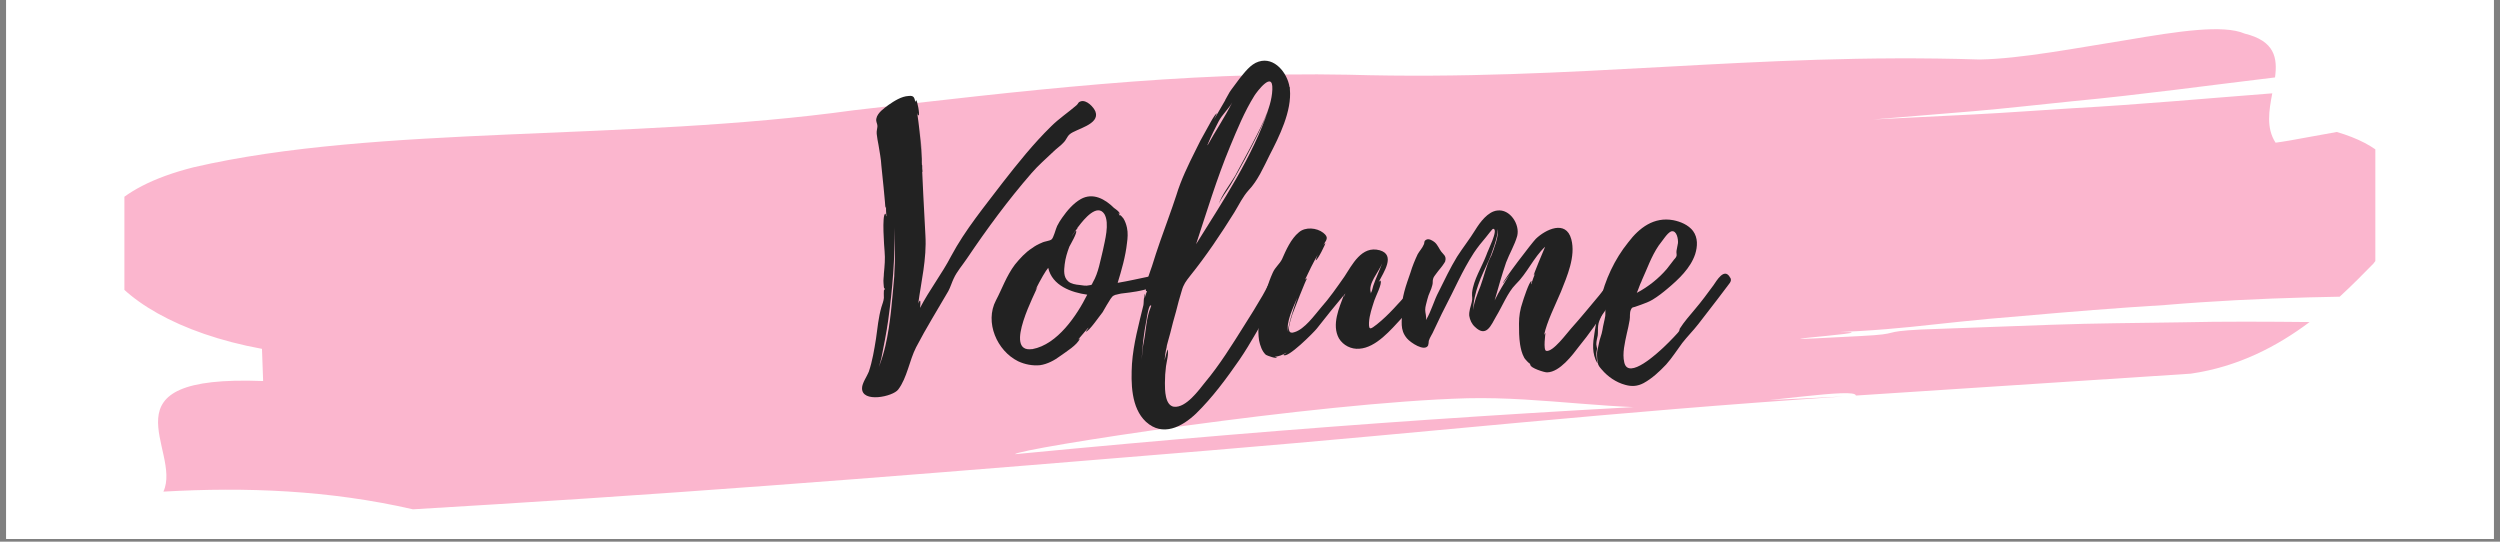 <svg xmlns="http://www.w3.org/2000/svg" xmlns:xlink="http://www.w3.org/1999/xlink" width="600" zoomAndPan="magnify" viewBox="0 0 450 97.5" height="130" preserveAspectRatio="xMidYMid meet" version="1.0"><rect x="0" y="0" width="450" height="97.5" fill="#808080" stroke="none"/><defs><g/><clipPath id="id1"><path d="M 1.148 0 L 448.852 0 L 448.852 97.004 L 1.148 97.004 Z M 1.148 0 " clip-rule="nonzero"/></clipPath><clipPath id="id2"><path d="M 22.391 5.191 L 427.562 5.191 L 427.562 91.746 L 22.391 91.746 Z M 22.391 5.191 " clip-rule="nonzero"/></clipPath></defs><g clip-path="url(#id1)"><path fill="#ffffff" d="M 1.148 0 L 448.852 0 L 448.852 104.465 L 1.148 104.465 Z M 1.148 0 " fill-opacity="1" fill-rule="nonzero"/><path fill="#ffffff" d="M 1.148 0 L 448.852 0 L 448.852 97.004 L 1.148 97.004 Z M 1.148 0 " fill-opacity="1" fill-rule="nonzero"/><path fill="#ffffff" d="M 1.148 0 L 448.852 0 L 448.852 97.004 L 1.148 97.004 Z M 1.148 0 " fill-opacity="1" fill-rule="nonzero"/></g><g clip-path="url(#id2)"><path fill="#fbb6ce" d="M 355.195 20.602 C 361.199 20.301 367.172 19.84 373.164 19.477 C 385.176 18.816 397.062 17.719 409.008 16.801 C 408.426 19.863 407.875 23.047 409.605 25.684 C 409.605 25.684 411.453 25.445 413.742 25 C 416.035 24.586 418.785 24.09 420.621 23.758 C 436.141 28.277 434.004 38.91 427.191 47.473 C 425.422 49.277 423.418 51.32 421.145 53.406 C 419.23 53.445 417.312 53.488 415.418 53.531 C 406.785 53.766 398.281 54.18 389.703 54.902 C 381.176 55.422 372.617 56.113 363.945 56.883 C 346.625 58.23 341.496 59.75 322.777 59.984 C 296.512 59.574 348.855 57.945 322.777 59.984 C 353.746 58.898 303.398 62.207 334.906 60.488 C 342.793 60.094 338.031 59.699 345.867 59.309 C 353.719 59.023 361.539 58.738 369.312 58.457 C 377.113 58.176 384.84 58.145 392.582 58.02 C 400.348 57.84 408.02 57.895 415.727 57.969 C 409.922 62.328 402.883 66.023 394.352 67.258 C 374.008 68.59 353.949 69.898 334.059 71.199 C 333.965 69.742 318.508 72.398 304.84 73.273 C 291.18 74.051 277.723 71.371 264.172 71.684 C 237.062 72.402 183.094 80.789 182.723 81.754 C 182.586 81.766 182.453 81.777 182.324 81.789 C 182.453 81.777 182.586 81.766 182.723 81.754 C 182.383 82.602 182.641 83.223 186.121 82.98 C 182.641 83.223 182.383 82.602 182.723 81.754 C 237.688 76.465 276.523 73.957 331.793 71.367 C 288.93 74.23 259.668 77.602 217.508 81.098 C 175.355 84.574 132.961 88.09 89.238 90.77 C 85.52 90.996 78.059 91.449 74.328 91.676 C 59.262 88.219 44.285 87.645 29.41 88.492 C 32.871 81.035 17.465 67.41 47.363 68.586 C 47.309 67.141 47.207 64.242 47.156 62.793 C 32.102 60.039 21.742 53.723 18.441 47.223 C 16.926 43.988 17.113 40.625 19.84 37.633 C 22.676 34.621 27.402 31.996 34.812 30.117 C 68.059 22.406 112.871 25.504 153.605 19.855 C 183.266 16.426 212.887 12.855 242.676 13.449 C 283.684 14.633 315.43 9.414 356.32 10.711 C 363.734 10.59 373.777 8.629 382.938 7.18 C 392.047 5.629 400.18 4.383 404.035 6.047 C 409.457 7.371 409.977 10.402 409.504 13.938 C 397.434 15.387 385.434 17.047 373.324 18.195 C 367.285 18.805 361.273 19.5 355.242 20.016 C 349.207 20.516 343.191 21.012 337.188 21.504 " fill-opacity="1" fill-rule="nonzero"/></g><g fill="#222222" fill-opacity="1"><g transform="translate(155.168, 65.865)"><g><path d="M 11.02 -30.871 C 11.02 -30.934 10.957 -31.062 10.957 -31.129 C 10.957 -31.062 11.02 -30.934 11.02 -30.871 L 10.828 -34.992 C 10.828 -34.93 10.891 -34.93 10.891 -34.93 C 10.828 -35.316 10.828 -35.703 10.828 -36.09 C 10.762 -36.219 10.762 -36.281 10.762 -36.41 C 10.762 -36.348 10.828 -36.281 10.828 -36.219 C 10.828 -36.348 10.762 -36.348 10.762 -36.477 L 10.762 -36.41 L 10.762 -36.539 L 10.762 -36.477 L 10.762 -36.605 L 10.762 -36.539 L 10.762 -37.25 C 10.633 -40.086 10.504 -42.277 10.504 -42.277 C 10.504 -42.277 10.57 -40.73 10.633 -38.926 C 10.504 -41.117 10.246 -43.371 9.926 -45.562 C 9.988 -45.305 10.055 -45.047 10.184 -45.113 C 10.441 -45.176 9.926 -47.883 9.73 -47.82 C 9.668 -47.691 9.602 -47.562 9.602 -47.496 C 9.41 -48.203 9.41 -48.719 8.379 -48.59 C 7.09 -48.527 5.801 -47.691 4.77 -46.98 C 3.996 -46.402 2.77 -45.562 2.578 -44.531 C 2.449 -43.953 2.77 -43.629 2.77 -43.18 C 2.77 -42.793 2.578 -42.277 2.641 -41.762 C 2.707 -41.117 2.836 -40.406 2.965 -39.762 C 3.156 -38.539 3.414 -37.312 3.48 -36.023 C 3.543 -35.508 4.254 -28.613 4.188 -28.422 C 4.254 -28.484 4.254 -28.613 4.316 -28.742 C 4.316 -28.164 4.316 -27.52 4.383 -26.938 C 4.254 -26.938 4.316 -27.453 4.188 -27.391 C 3.543 -27.262 3.996 -21.332 4.059 -20.621 C 4.188 -19.27 4.059 -17.98 3.93 -16.625 C 3.93 -16.047 3.801 -15.469 3.867 -14.887 C 3.867 -14.824 3.93 -13.469 4.125 -14.051 C 4.125 -13.855 4.059 -13.727 4.059 -13.598 C 4.059 -13.664 3.996 -13.727 3.996 -13.793 C 3.867 -13.727 3.93 -12.246 3.93 -12.246 C 3.867 -11.602 3.672 -11.215 3.48 -10.57 C 2.965 -8.766 2.77 -6.766 2.512 -4.898 C 2.191 -2.898 1.867 -0.902 1.223 1.031 C 0.902 1.867 0 3.094 0 3.996 C -0.062 6.703 5.543 5.543 6.508 4.254 C 8.121 2.125 8.508 -0.965 9.73 -3.352 C 11.535 -6.832 13.598 -10.117 15.531 -13.469 C 15.918 -14.18 16.176 -15.082 16.496 -15.727 C 17.078 -17.012 18.109 -18.172 18.883 -19.332 C 22.492 -24.684 26.23 -29.773 30.484 -34.672 C 31.707 -36.09 33.125 -37.312 34.477 -38.602 C 35.059 -39.184 35.766 -39.633 36.281 -40.215 C 36.797 -40.73 36.863 -41.246 37.379 -41.695 C 38.473 -42.664 42.855 -43.438 42.02 -45.758 C 41.695 -46.594 40.406 -47.949 39.375 -47.625 C 38.797 -47.434 38.988 -47.238 38.602 -46.918 C 37.121 -45.629 35.445 -44.531 34.027 -43.113 C 30.805 -39.957 28.035 -36.477 25.262 -32.93 C 22.039 -28.68 18.559 -24.488 16.047 -19.785 C 14.371 -16.562 12.117 -13.664 10.441 -10.441 C 10.441 -10.504 10.633 -11.859 10.375 -11.73 C 10.246 -11.602 10.184 -11.406 10.117 -11.215 C 10.633 -15.145 11.664 -19.27 11.406 -23.523 Z M 5.801 -16.176 C 5.414 -11.922 5.156 -7.734 4.188 -3.543 C 3.867 -2.191 3.48 -0.965 3.027 0.191 C 3.156 -0.258 3.352 -0.836 3.48 -1.418 C 3.93 -3.672 4.383 -5.93 4.703 -8.184 C 5.477 -13.793 5.93 -19.332 5.863 -24.941 C 5.93 -22.105 5.992 -19.141 5.801 -16.367 Z M 5.801 -16.176 "/></g></g></g><g fill="#222222" fill-opacity="1"><g transform="translate(178.496, 65.865)"><g><path d="M 29.645 -16.047 C 29.645 -16.047 29.711 -15.984 29.645 -16.109 C 29.324 -16.562 28.871 -16.238 28.422 -16.109 C 26.551 -15.727 24.617 -15.273 22.684 -14.953 C 23.395 -17.27 24.102 -19.719 24.359 -22.105 C 24.488 -23.008 24.555 -23.973 24.359 -24.875 C 24.23 -25.457 24.039 -26.035 23.715 -26.551 C 23.715 -26.551 22.941 -27.52 23.137 -27.004 L 23.07 -27.066 L 22.812 -27.582 L 23.07 -27.324 C 23.137 -27.711 22.039 -28.422 22.039 -28.422 C 20.43 -30.031 18.238 -31.258 16.047 -30.031 C 14.695 -29.258 13.598 -27.969 12.695 -26.68 C 12.375 -26.23 12.051 -25.715 11.793 -25.199 C 11.535 -24.684 11.148 -23.008 10.762 -22.75 C 10.441 -22.492 9.473 -22.426 9.023 -22.168 C 8.379 -21.91 7.797 -21.59 7.281 -21.203 C 6.059 -20.43 5.09 -19.332 4.188 -18.238 C 2.641 -16.176 1.867 -13.855 0.773 -11.793 C -1.289 -7.863 0.965 -2.707 4.77 -0.836 C 5.992 -0.258 7.41 0 8.699 -0.129 C 10.055 -0.32 11.344 -1.031 12.375 -1.805 C 13.34 -2.512 15.469 -3.801 15.855 -4.898 C 15.855 -4.961 15.727 -4.898 15.531 -4.703 L 17.398 -6.895 C 17.465 -6.832 16.949 -6.188 16.949 -6.188 C 17.398 -5.992 19.719 -9.41 19.977 -9.668 C 20.43 -10.441 20.879 -11.277 21.395 -12.051 C 21.848 -12.633 21.719 -12.566 22.363 -12.824 C 22.297 -12.762 23.137 -13.02 23.266 -13.02 C 23.973 -13.148 31.516 -13.664 29.645 -16.047 Z M 7.348 -3.027 L 7.281 -3.027 C 1.934 -2.254 8.121 -13.598 8.25 -14.242 L 7.863 -13.664 C 8.828 -15.598 9.73 -17.141 10.184 -17.656 C 10.891 -14.438 14.371 -13.211 17.207 -12.824 C 15.34 -9.086 11.859 -3.867 7.348 -3.027 Z M 20.043 -20.879 C 19.59 -19.074 19.203 -16.691 18.238 -15.082 C 17.914 -14.438 18.109 -14.629 17.465 -14.5 C 17.078 -14.371 16.238 -14.5 15.855 -14.566 C 15.145 -14.629 14.309 -14.758 13.793 -15.211 C 12.891 -15.984 13.02 -17.207 13.148 -18.301 C 13.277 -19.398 13.598 -20.43 13.984 -21.461 C 14.18 -21.848 15.402 -23.91 15.211 -24.297 C 15.145 -24.488 14.438 -23.328 14.371 -23.266 C 14.758 -23.973 15.145 -24.359 15.469 -24.812 C 15.402 -24.812 15.469 -24.875 15.531 -25.004 L 15.531 -24.941 L 15.598 -25.07 C 15.598 -25.07 15.598 -25.133 15.66 -25.133 C 16.625 -26.422 19.012 -29.324 20.301 -27.324 C 21.266 -25.648 20.363 -22.492 20.043 -20.879 Z M 15.598 -25.07 L 15.66 -25.133 C 15.66 -25.07 15.598 -25.07 15.598 -25.07 Z M 15.598 -25.07 "/></g></g></g><g fill="#222222" fill-opacity="1"><g transform="translate(203.693, 65.865)"><g><path d="M 25.777 -16.434 C 24.875 -15.469 24.297 -13.855 23.586 -12.695 C 22.492 -10.828 21.395 -9.023 20.234 -7.219 C 18.043 -3.738 15.855 -0.191 13.211 2.965 C 12.117 4.316 9.797 7.605 7.605 7.348 C 5.992 7.09 5.992 4.316 5.992 3.094 C 5.992 2.062 6.059 1.031 6.188 0.062 C 6.25 -0.516 6.766 -2.449 6.445 -2.965 L 5.93 -1.031 C 5.992 -1.805 6.121 -2.641 6.316 -3.414 C 6.25 -3.543 6.832 -5.348 6.961 -5.93 C 7.281 -7.219 7.605 -8.508 7.992 -9.797 C 8.312 -11.086 8.637 -12.309 9.023 -13.535 C 9.344 -14.695 9.797 -15.273 10.504 -16.176 C 13.406 -19.785 16.047 -23.715 18.496 -27.648 C 19.398 -29.129 19.977 -30.418 21.074 -31.645 C 22.684 -33.316 23.781 -35.832 24.812 -37.895 C 26.551 -41.246 28.871 -45.887 28.484 -49.816 L 28.484 -50.137 L 28.422 -50.203 C 28.035 -52.715 25.715 -55.68 22.879 -54.777 C 21.395 -54.328 20.301 -52.781 19.398 -51.684 L 17.914 -49.688 C 17.594 -49.301 17.141 -48.332 16.82 -47.82 L 16.883 -47.883 L 14.824 -44.34 L 15.34 -45.434 C 15.016 -45.5 13.598 -42.727 13.406 -42.406 C 12.695 -41.18 12.051 -39.957 11.473 -38.73 C 10.184 -36.152 8.895 -33.512 8.055 -30.742 C 7.152 -27.969 6.121 -25.262 5.156 -22.492 C 4.641 -21.008 4.125 -19.461 3.672 -17.98 C 3.285 -16.754 2.383 -14.758 2.578 -13.469 L 2.77 -13.469 C 2.578 -13.02 2.449 -12.566 2.32 -12.117 C 2.383 -12.504 2.383 -12.953 2.449 -13.082 C 2.125 -12.633 2.191 -11.086 2.125 -10.957 C 1.289 -7.477 0.32 -3.996 0.062 -0.387 C -0.129 3.027 -0.129 7.539 2.578 10.055 C 5.605 12.824 9.086 10.957 11.602 8.57 C 14.566 5.672 17.078 2.254 19.398 -1.094 C 21.523 -4.188 23.199 -7.477 25.133 -10.57 C 25.906 -11.859 26.746 -13.148 27.133 -14.566 C 27.391 -15.598 27.262 -17.98 25.777 -16.434 Z M 17.723 -39.504 C 19.012 -42.598 20.301 -45.758 22.105 -48.656 C 22.555 -49.363 25.457 -53.23 25.328 -49.816 L 25.328 -49.75 C 25.199 -46.145 22.879 -42.34 21.332 -39.246 L 18.625 -34.219 C 17.723 -32.672 16.176 -30.742 15.66 -29.066 C 16.047 -30.098 17.207 -31.578 17.785 -32.543 C 18.754 -34.156 19.59 -35.766 20.492 -37.379 C 21.977 -40.215 23.586 -43.18 24.684 -46.273 C 21.781 -37.637 16.367 -29.582 11.602 -21.91 C 13.469 -27.582 15.34 -33.77 17.723 -39.504 Z M 15.66 -44.016 C 16.305 -45.242 17.465 -46.273 18.109 -47.434 C 16.754 -44.727 15.082 -42.277 13.664 -39.699 C 13.664 -39.762 13.664 -39.891 13.727 -39.957 C 14.309 -41.375 14.953 -42.664 15.66 -44.016 Z M 3.48 -10.699 C 3.414 -10.57 3.414 -10.504 3.414 -10.504 C 2.641 -8.699 2.578 -6.25 2.191 -4.316 C 2.125 -3.867 1.996 -3.48 1.996 -3.027 L 1.996 -3.223 L 1.805 -1.16 C 1.934 -3.48 2.191 -5.863 2.641 -8.121 L 2.641 -8.055 C 2.836 -9.539 3.156 -10.891 3.414 -10.891 C 3.543 -10.957 3.543 -10.762 3.48 -10.699 Z M 3.48 -10.699 "/></g></g></g><g fill="#222222" fill-opacity="1"><g transform="translate(226.506, 65.865)"><g><path d="M 30.484 -15.727 C 30.289 -16.949 27.324 -13.535 27.195 -13.406 C 25.328 -11.406 23.523 -9.215 21.332 -7.477 C 20.301 -6.703 19.848 -6.25 19.914 -7.797 C 19.977 -9.152 20.492 -10.57 20.879 -11.793 C 21.074 -12.438 22.363 -14.887 21.977 -15.34 C 21.91 -15.402 21.781 -15.211 21.652 -15.082 C 22.555 -16.883 24.746 -19.977 21.848 -20.816 C 18.559 -21.719 16.883 -18.172 15.469 -16.047 C 14.113 -14.113 12.824 -12.246 11.277 -10.504 C 10.117 -9.152 8.312 -6.574 6.445 -6.059 C 4.703 -5.477 5.863 -8.312 6.121 -9.281 C 6.316 -9.797 8.637 -15.789 8.766 -15.727 C 8.637 -15.727 8.508 -15.66 8.379 -15.469 C 9.086 -17.012 9.859 -18.559 10.699 -20.043 C 10.504 -19.656 10.312 -19.012 10.312 -19.012 C 10.633 -18.945 12.18 -22.105 12.051 -22.105 C 11.922 -22.039 11.793 -21.91 11.664 -21.719 C 12.18 -22.621 12.824 -23.07 11.664 -23.973 C 10.504 -24.875 8.441 -25.07 7.281 -24.039 C 5.863 -22.879 4.961 -20.816 4.254 -19.203 C 3.801 -18.301 3.027 -17.785 2.578 -16.754 C 1.676 -14.758 1.16 -12.762 0.645 -10.699 C 0.129 -8.699 -0.191 -6.637 0.129 -4.574 C 0.32 -3.672 0.645 -2.641 1.352 -1.996 C 1.547 -1.867 3.414 -1.16 3.285 -1.609 C 3.156 -1.609 3.027 -1.609 2.965 -1.676 C 3.672 -1.676 4.383 -1.996 5.027 -2.383 C 5.09 -2.32 4.512 -2.062 4.512 -1.996 C 5.156 -1.16 10.055 -6.121 10.504 -6.703 C 12.117 -8.766 13.727 -10.762 15.402 -12.762 C 14.566 -10.504 13.148 -7.41 14.5 -4.961 C 15.273 -3.672 16.754 -2.965 18.172 -3.094 C 21.203 -3.285 23.91 -6.574 25.777 -8.57 C 27.004 -9.926 28.227 -11.344 29.129 -12.891 C 29.516 -13.535 30.547 -14.953 30.484 -15.727 Z M 20.688 -14.438 C 20.559 -14.051 20.492 -13.535 20.301 -13.211 C 20.301 -13.148 20.234 -13.082 20.172 -13.02 C 20.234 -13.082 20.234 -13.148 20.234 -13.211 C 19.719 -14.824 21.652 -16.883 22.297 -18.496 C 21.781 -17.078 21.137 -15.789 20.688 -14.438 Z M 5.348 -6.121 C 4.961 -7.992 6.316 -10.57 7.023 -12.309 C 6.121 -9.797 5.219 -6.703 5.348 -6.121 Z M 15.402 -12.438 C 15.402 -12.695 15.469 -12.891 15.66 -13.02 C 15.531 -12.824 15.469 -12.633 15.402 -12.438 Z M 15.402 -12.438 "/></g></g></g><g fill="#222222" fill-opacity="1"><g transform="translate(252.283, 65.865)"><g><path d="M 39.184 -15.469 C 39.184 -15.469 39.246 -15.402 39.184 -15.531 C 38.73 -16.949 35.895 -13.082 35.574 -12.695 C 33.898 -10.699 32.223 -8.637 30.484 -6.703 C 29.773 -5.93 27.262 -2.449 26.035 -2.707 C 25.457 -2.836 25.906 -5.93 25.906 -5.93 C 25.777 -5.801 25.715 -5.672 25.648 -5.543 C 26.164 -7.992 27.648 -10.891 28.68 -13.34 C 29.773 -16.109 31.387 -19.719 30.547 -22.812 C 29.582 -26.359 25.906 -24.555 24.168 -22.879 C 23.523 -22.234 18.172 -15.273 18.238 -14.824 L 19.527 -16.562 C 18.496 -14.953 17.527 -13.406 16.754 -11.793 C 17.398 -14.051 18.043 -16.367 18.816 -18.625 C 19.398 -20.172 20.363 -21.781 20.816 -23.395 C 21.332 -25.457 19.527 -28.293 17.207 -27.969 C 15.531 -27.777 14.113 -25.844 13.277 -24.488 C 12.246 -22.812 11.02 -21.266 9.988 -19.656 C 8.766 -17.656 7.734 -15.469 6.703 -13.406 C 5.801 -11.73 5.348 -9.797 4.383 -8.25 C 4.512 -8.957 4.254 -9.473 4.254 -10.117 C 4.254 -10.699 4.512 -11.406 4.641 -11.988 C 4.832 -12.891 5.348 -13.664 5.543 -14.566 C 5.672 -15.016 5.543 -15.211 5.672 -15.66 C 5.734 -15.984 6.059 -16.367 6.25 -16.625 C 6.703 -17.27 7.281 -17.852 7.668 -18.496 C 7.734 -18.625 7.863 -18.754 7.863 -18.883 C 8.121 -19.785 7.477 -20.105 7.152 -20.559 C 6.832 -20.945 6.508 -21.781 5.992 -22.234 C 5.605 -22.555 4.961 -22.941 4.512 -22.75 C 3.93 -22.492 4.188 -22.168 3.996 -21.848 C 3.738 -21.203 3.223 -20.688 2.898 -20.105 C 2.383 -19.012 1.934 -17.914 1.609 -16.82 C 0.836 -14.566 -0.062 -12.246 0.062 -9.859 C 0.129 -8.055 -0.387 -6.574 0.965 -4.961 C 1.609 -4.188 4.125 -2.512 4.77 -3.672 C 4.832 -3.801 4.898 -4.316 4.898 -4.512 C 5.09 -5.156 5.543 -5.734 5.801 -6.379 C 6.445 -7.668 7.023 -9.023 7.734 -10.375 C 9.539 -13.793 10.891 -17.078 13.02 -20.363 C 13.664 -21.332 14.438 -22.297 15.211 -23.199 C 15.402 -23.395 16.367 -24.746 16.496 -24.684 C 17.527 -24.617 15.469 -20.688 15.273 -19.977 C 14.438 -17.785 12.953 -15.531 12.695 -13.211 C 12.633 -12.438 12.824 -12.18 12.633 -11.473 C 12.438 -10.699 12.117 -9.859 12.18 -9.023 C 12.309 -8.25 12.633 -7.539 13.211 -7.023 C 15.273 -5.027 16.109 -7.348 17.012 -8.895 C 18.109 -10.699 19.141 -13.277 20.492 -14.629 C 22.621 -16.691 23.715 -19.461 25.844 -21.461 C 25.52 -20.75 23.715 -16.367 23.781 -16.305 C 23.91 -16.434 23.973 -16.562 24.039 -16.691 C 23.781 -15.984 23.523 -15.34 23.328 -14.695 C 23.199 -14.758 23.457 -15.273 23.395 -15.273 C 23.008 -15.34 21.848 -11.73 21.781 -11.473 C 21.332 -10.184 21.137 -8.957 21.137 -7.605 C 21.137 -6.379 21.137 -5.156 21.332 -3.867 C 21.461 -3.094 21.652 -2.254 22.039 -1.547 C 22.168 -1.223 23.07 -0.32 23.07 -0.449 C 23.137 -0.32 23.137 -0.191 23.266 -0.129 L 23.199 -0.191 C 23.07 0.32 25.777 1.223 26.23 1.16 C 28.484 1.094 30.742 -1.934 31.965 -3.543 C 33.77 -5.734 35.379 -8.121 36.992 -10.441 C 37.828 -11.664 39.57 -13.793 39.184 -15.469 Z M 16.047 -19.719 L 16.109 -19.719 C 16.047 -19.656 15.984 -19.527 15.984 -19.527 C 15.211 -17.914 14.824 -16.047 14.18 -14.309 C 13.664 -13.02 13.02 -11.473 12.891 -10.055 C 12.891 -11.535 13.34 -13.277 13.793 -14.566 C 14.309 -16.109 15.082 -17.594 15.727 -19.074 C 15.984 -19.59 17.527 -23.586 17.27 -24.617 C 17.656 -23.715 16.496 -20.688 16.109 -19.719 L 16.109 -19.785 Z M 16.047 -19.719 "/></g></g></g><g fill="#222222" fill-opacity="1"><g transform="translate(286.76, 65.865)"><g><path d="M 24.684 -15.918 C 24.684 -15.855 24.684 -15.855 24.617 -15.918 L 24.617 -15.984 C 23.586 -17.723 22.234 -15.34 21.652 -14.5 C 20.559 -13.02 19.527 -11.602 18.367 -10.246 C 17.398 -9.086 16.367 -7.926 15.598 -6.703 C 15.598 -6.574 15.469 -6.25 15.469 -6.25 C 15.211 -5.863 14.824 -5.543 14.5 -5.156 C 13.922 -4.574 13.34 -3.93 12.695 -3.352 C 11.73 -2.449 6.316 2.641 5.605 -0.645 C 5.219 -2.254 5.734 -4.254 6.059 -5.801 C 6.25 -6.637 6.445 -7.41 6.574 -8.25 C 6.703 -8.895 6.508 -9.539 6.832 -10.184 C 7.023 -10.57 7.09 -10.504 7.539 -10.633 L 8.637 -11.02 C 9.344 -11.277 10.055 -11.535 10.699 -11.922 C 11.664 -12.504 12.566 -13.211 13.406 -13.922 C 15.402 -15.598 17.527 -17.594 18.367 -20.105 C 18.816 -21.523 18.883 -23.07 17.98 -24.297 C 17.141 -25.391 15.727 -25.973 14.438 -26.23 C 10.957 -26.875 8.312 -24.875 6.316 -22.234 C 3.867 -19.203 2.125 -15.469 1.289 -11.664 C 0.836 -9.797 0.578 -7.926 0.258 -5.992 C -0.062 -4.059 -0.258 -2.254 0.773 -0.449 C 0.707 -1.094 0.578 -1.676 0.578 -2.254 C 0.578 -2.578 0.707 -2.898 0.707 -3.156 C 0.707 -3.285 0.578 -3.672 0.578 -3.867 C 0.578 -4.445 0.707 -4.898 0.836 -5.477 C 0.902 -6.059 0.836 -6.637 0.902 -7.219 C 0.965 -7.863 1.223 -8.379 1.48 -8.957 C 1.676 -9.473 1.738 -9.926 1.934 -10.441 C 2.125 -10.891 2.254 -11.406 2.449 -11.922 C 2.512 -12.246 2.836 -12.633 3.027 -13.02 C 2.836 -12.438 2.449 -11.922 2.32 -11.406 C 2.125 -10.633 2.254 -9.797 2.191 -9.023 C 2.062 -8.184 1.805 -7.348 1.676 -6.445 C 1.547 -5.605 1.16 -4.832 1.031 -3.996 C 0.902 -3.223 0.645 -2.641 0.707 -1.867 C 0.707 -1.418 0.773 -0.965 0.836 -0.578 C 0.902 -0.062 1.223 0.258 1.547 0.645 C 2.641 1.934 4.125 2.965 5.801 3.414 C 6.961 3.738 7.992 3.672 9.086 3.094 C 10.633 2.254 11.988 0.965 13.148 -0.258 C 14.242 -1.48 15.082 -2.836 16.047 -4.125 C 16.949 -5.285 18.043 -6.379 18.945 -7.539 L 22.426 -12.051 L 24.426 -14.695 C 24.746 -15.082 24.941 -15.402 24.684 -15.918 Z M 8.699 -15.211 C 8.766 -15.34 8.766 -15.402 8.766 -15.402 C 9.73 -17.465 10.441 -19.656 11.793 -21.652 L 12.953 -23.199 C 13.211 -23.523 13.664 -24.102 14.113 -24.23 C 15.082 -24.426 15.34 -22.75 15.273 -22.105 L 15.016 -20.75 C 14.953 -20.363 15.082 -20.105 15.016 -19.785 C 14.887 -19.398 14.566 -19.203 14.371 -18.883 L 13.277 -17.465 C 11.793 -15.727 9.926 -14.242 7.863 -13.148 C 8.184 -13.855 8.379 -14.566 8.699 -15.211 Z M 8.699 -15.211 "/></g></g></g></svg>